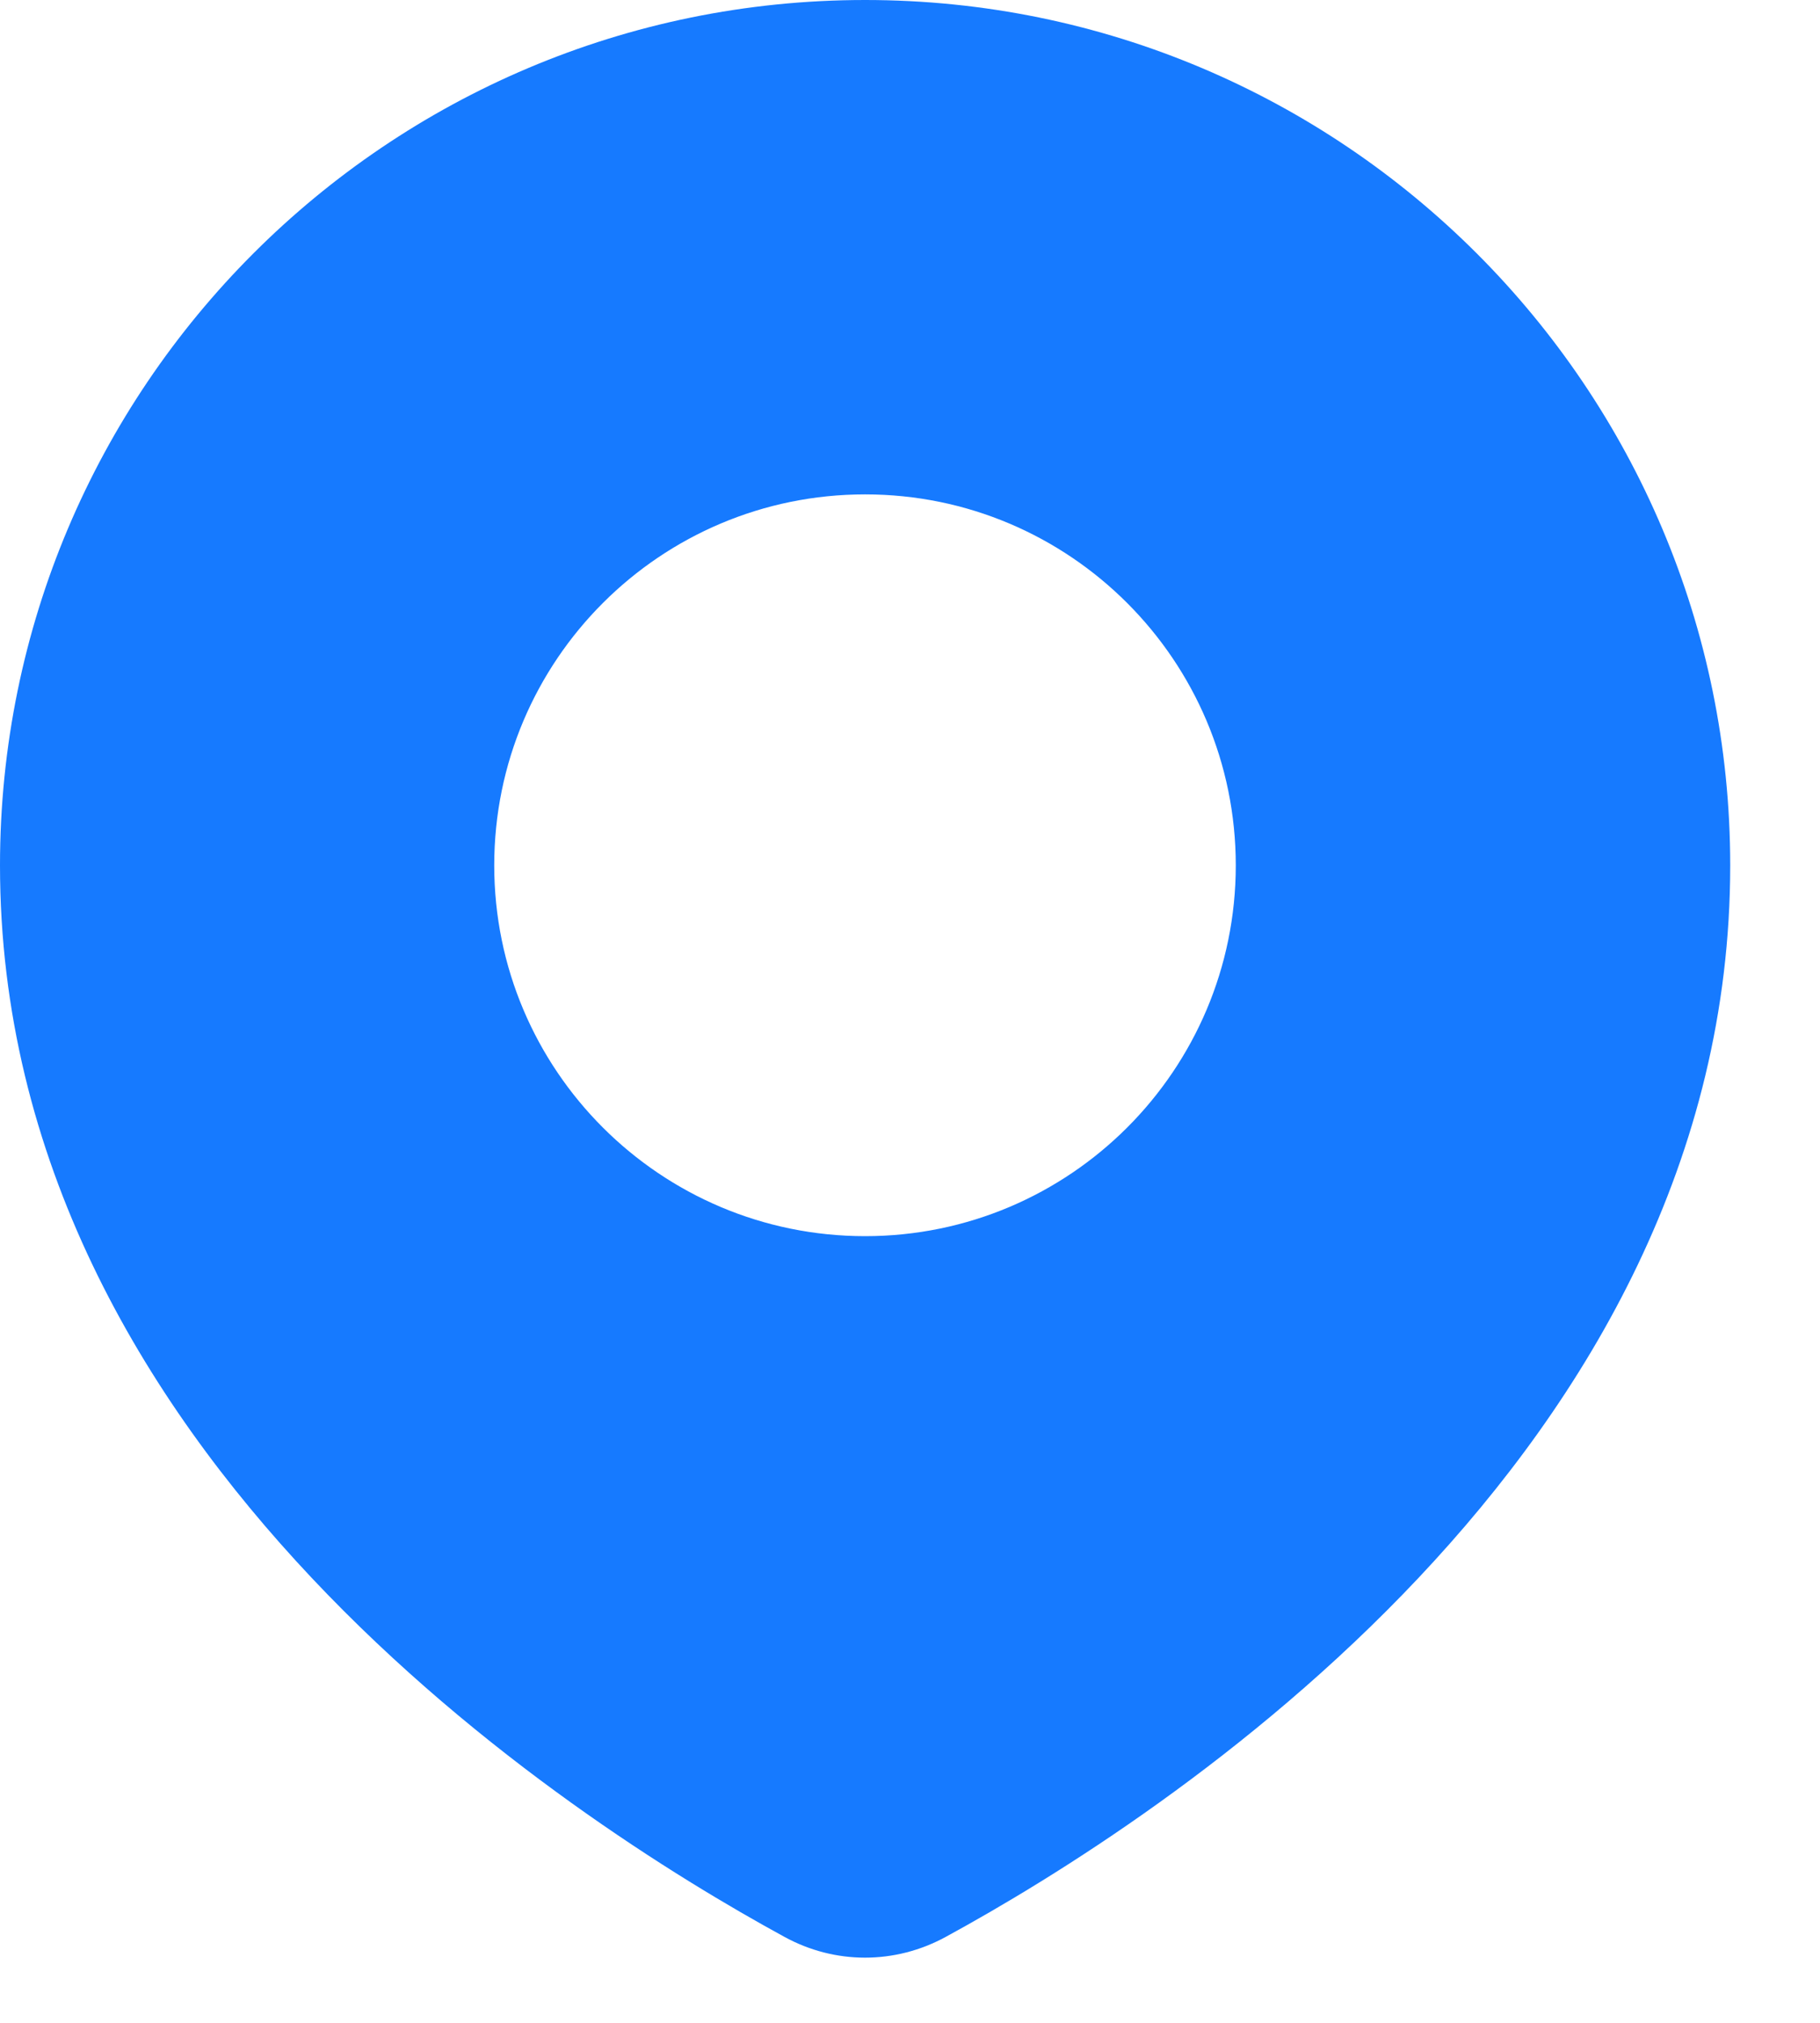 <?xml version="1.0" encoding="UTF-8"?> <svg xmlns="http://www.w3.org/2000/svg" width="9" height="10" viewBox="0 0 9 10" fill="none"><path fill-rule="evenodd" clip-rule="evenodd" d="M4.677 9.575C5.739 8.996 8.556 7.187 8.556 4.278C8.556 1.915 6.64 0 4.278 0C1.915 0 0 1.915 0 4.278C0 7.187 2.817 8.996 3.879 9.575C4.129 9.712 4.426 9.712 4.677 9.575ZM4.278 6.111C5.29 6.111 6.111 5.29 6.111 4.278C6.111 3.265 5.29 2.444 4.278 2.444C3.265 2.444 2.444 3.265 2.444 4.278C2.444 5.29 3.265 6.111 4.278 6.111Z" fill="#167AFF"></path></svg> 